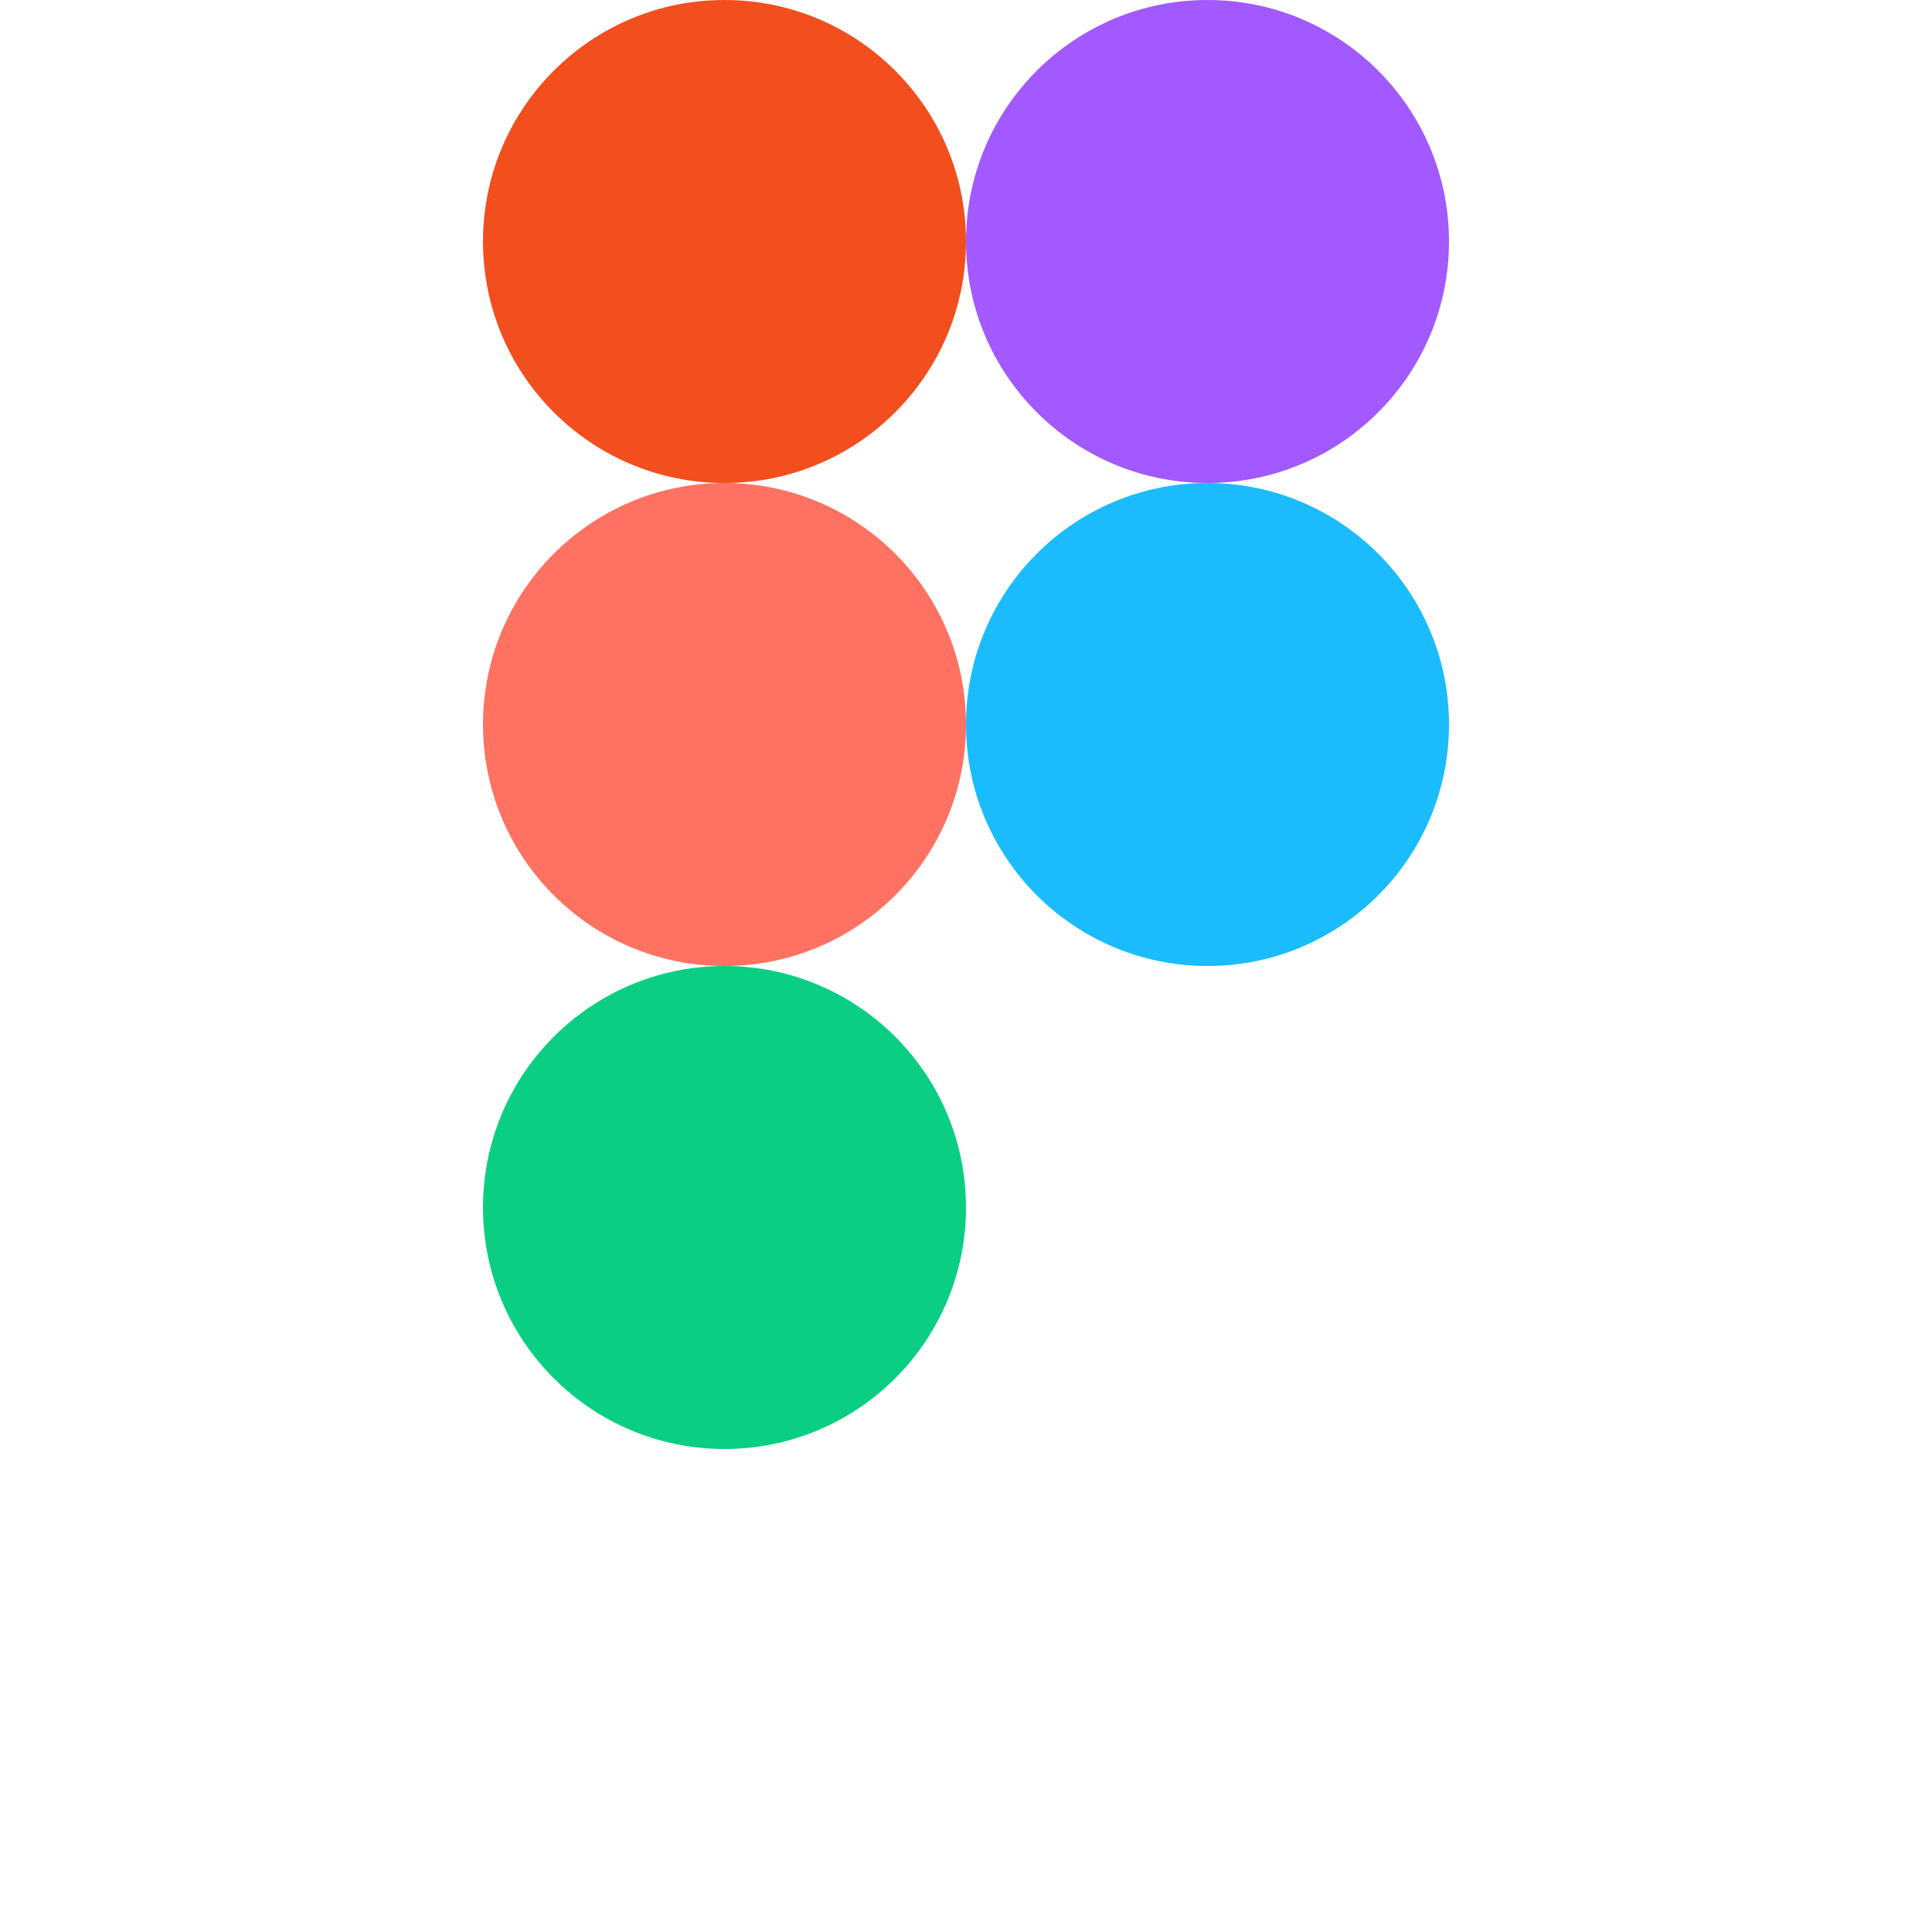 <svg viewBox="0 0 48 48" fill="none" xmlns="http://www.w3.org/2000/svg">
  <circle cx="30" cy="18" r="6" fill="#1ABCFE"/>
  <circle cx="18" cy="30" r="6" fill="#0ACF83"/>
  <circle cx="18" cy="18" r="6" fill="#FF7262"/>
  <circle cx="18" cy="6" r="6" fill="#F24E1E"/>
  <circle cx="30" cy="6" r="6" fill="#A259FF"/>
</svg>